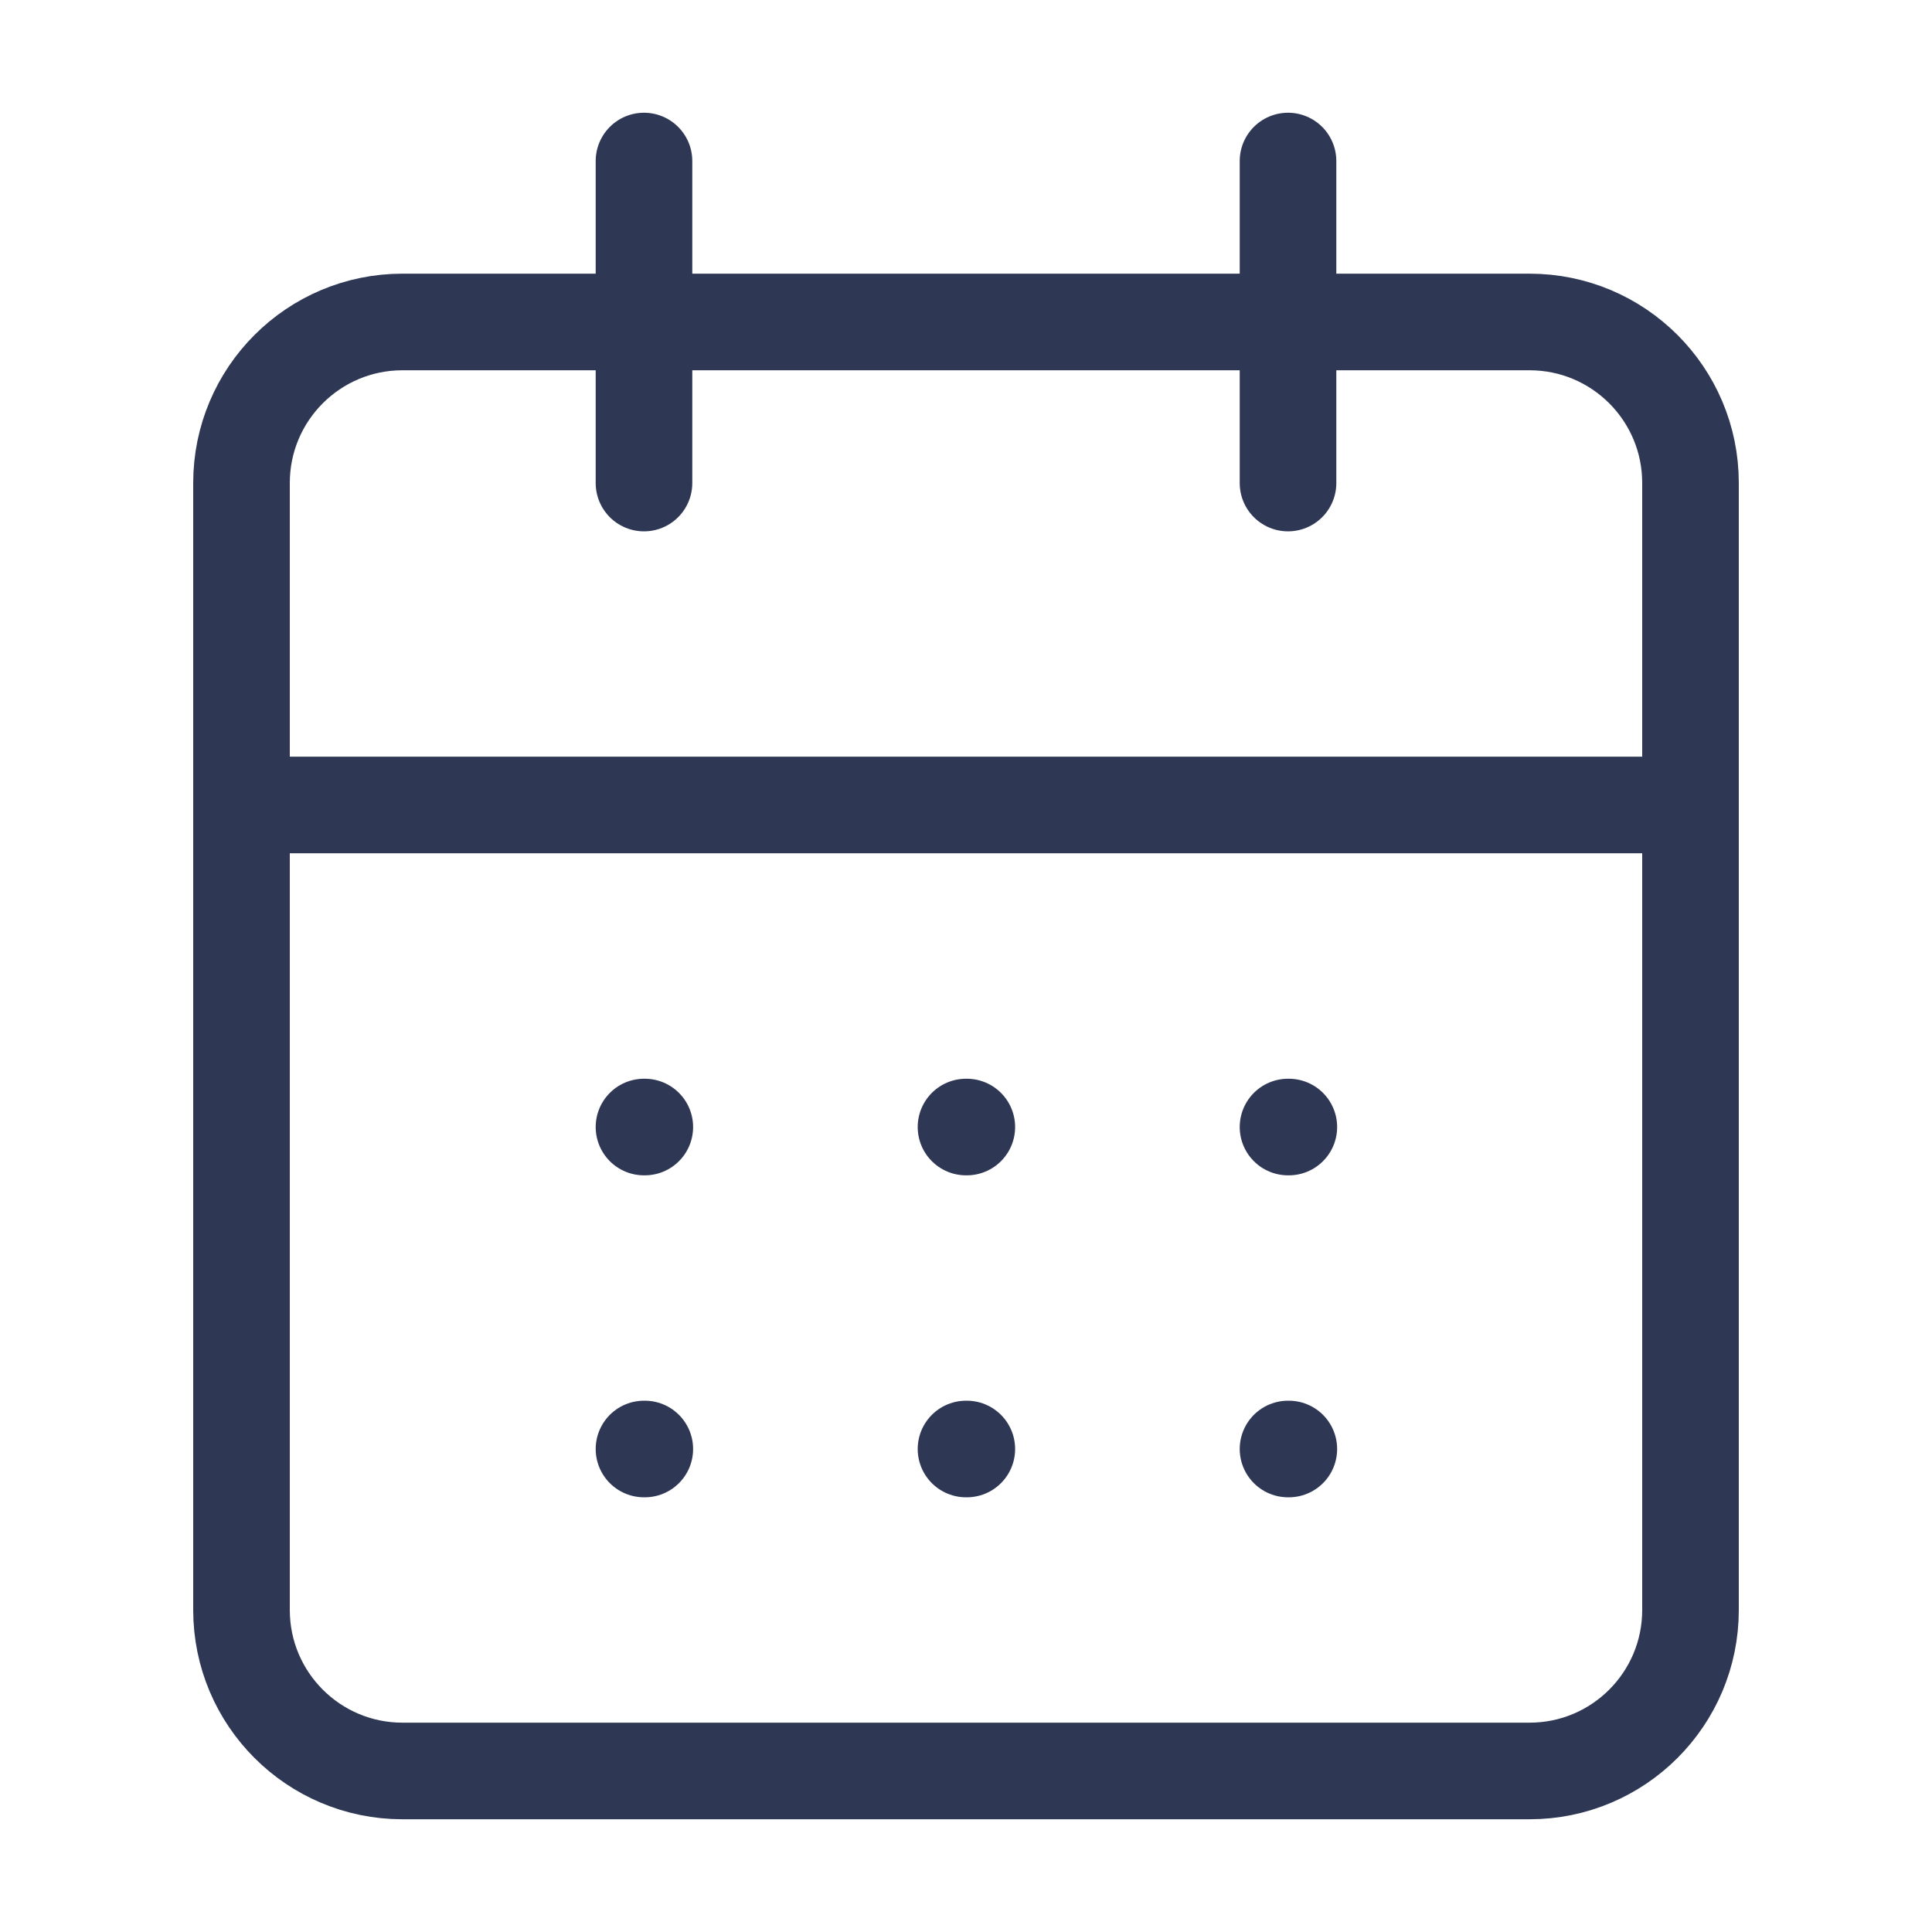 <svg width="40" height="40" viewBox="0 0 40 40" fill="none" xmlns="http://www.w3.org/2000/svg">
<g id="calendar-days">
<path id="Vector" d="M31.667 6.666H8.333C6.492 6.666 5 8.158 5 9.999V33.333C5 35.174 6.492 36.666 8.333 36.666H31.667C33.508 36.666 35 35.174 35 33.333V9.999C35 8.158 33.508 6.666 31.667 6.666Z" stroke="#2E3855" stroke-width="2" stroke-linecap="round" stroke-linejoin="round"/>
<path id="Vector_2" d="M26.667 3.334V10.001" stroke="#2E3855" stroke-width="2" stroke-linecap="round" stroke-linejoin="round"/>
<path id="Vector_3" d="M13.333 3.334V10.001" stroke="#2E3855" stroke-width="2" stroke-linecap="round" stroke-linejoin="round"/>
<path id="Vector_4" d="M5 16.666H35" stroke="#2E3855" stroke-width="2" stroke-linecap="round" stroke-linejoin="round"/>
<path id="Vector_5" d="M13.333 23.334H13.35" stroke="#2E3855" stroke-width="2" stroke-linecap="round" stroke-linejoin="round"/>
<path id="Vector_6" d="M20 23.334H20.017" stroke="#2E3855" stroke-width="2" stroke-linecap="round" stroke-linejoin="round"/>
<path id="Vector_7" d="M26.667 23.334H26.684" stroke="#2E3855" stroke-width="2" stroke-linecap="round" stroke-linejoin="round"/>
<path id="Vector_8" d="M13.333 30H13.35" stroke="#2E3855" stroke-width="2" stroke-linecap="round" stroke-linejoin="round"/>
<path id="Vector_9" d="M20 30H20.017" stroke="#2E3855" stroke-width="2" stroke-linecap="round" stroke-linejoin="round"/>
<path id="Vector_10" d="M26.667 30H26.684" stroke="#2E3855" stroke-width="2" stroke-linecap="round" stroke-linejoin="round"/>
</g>
</svg>
